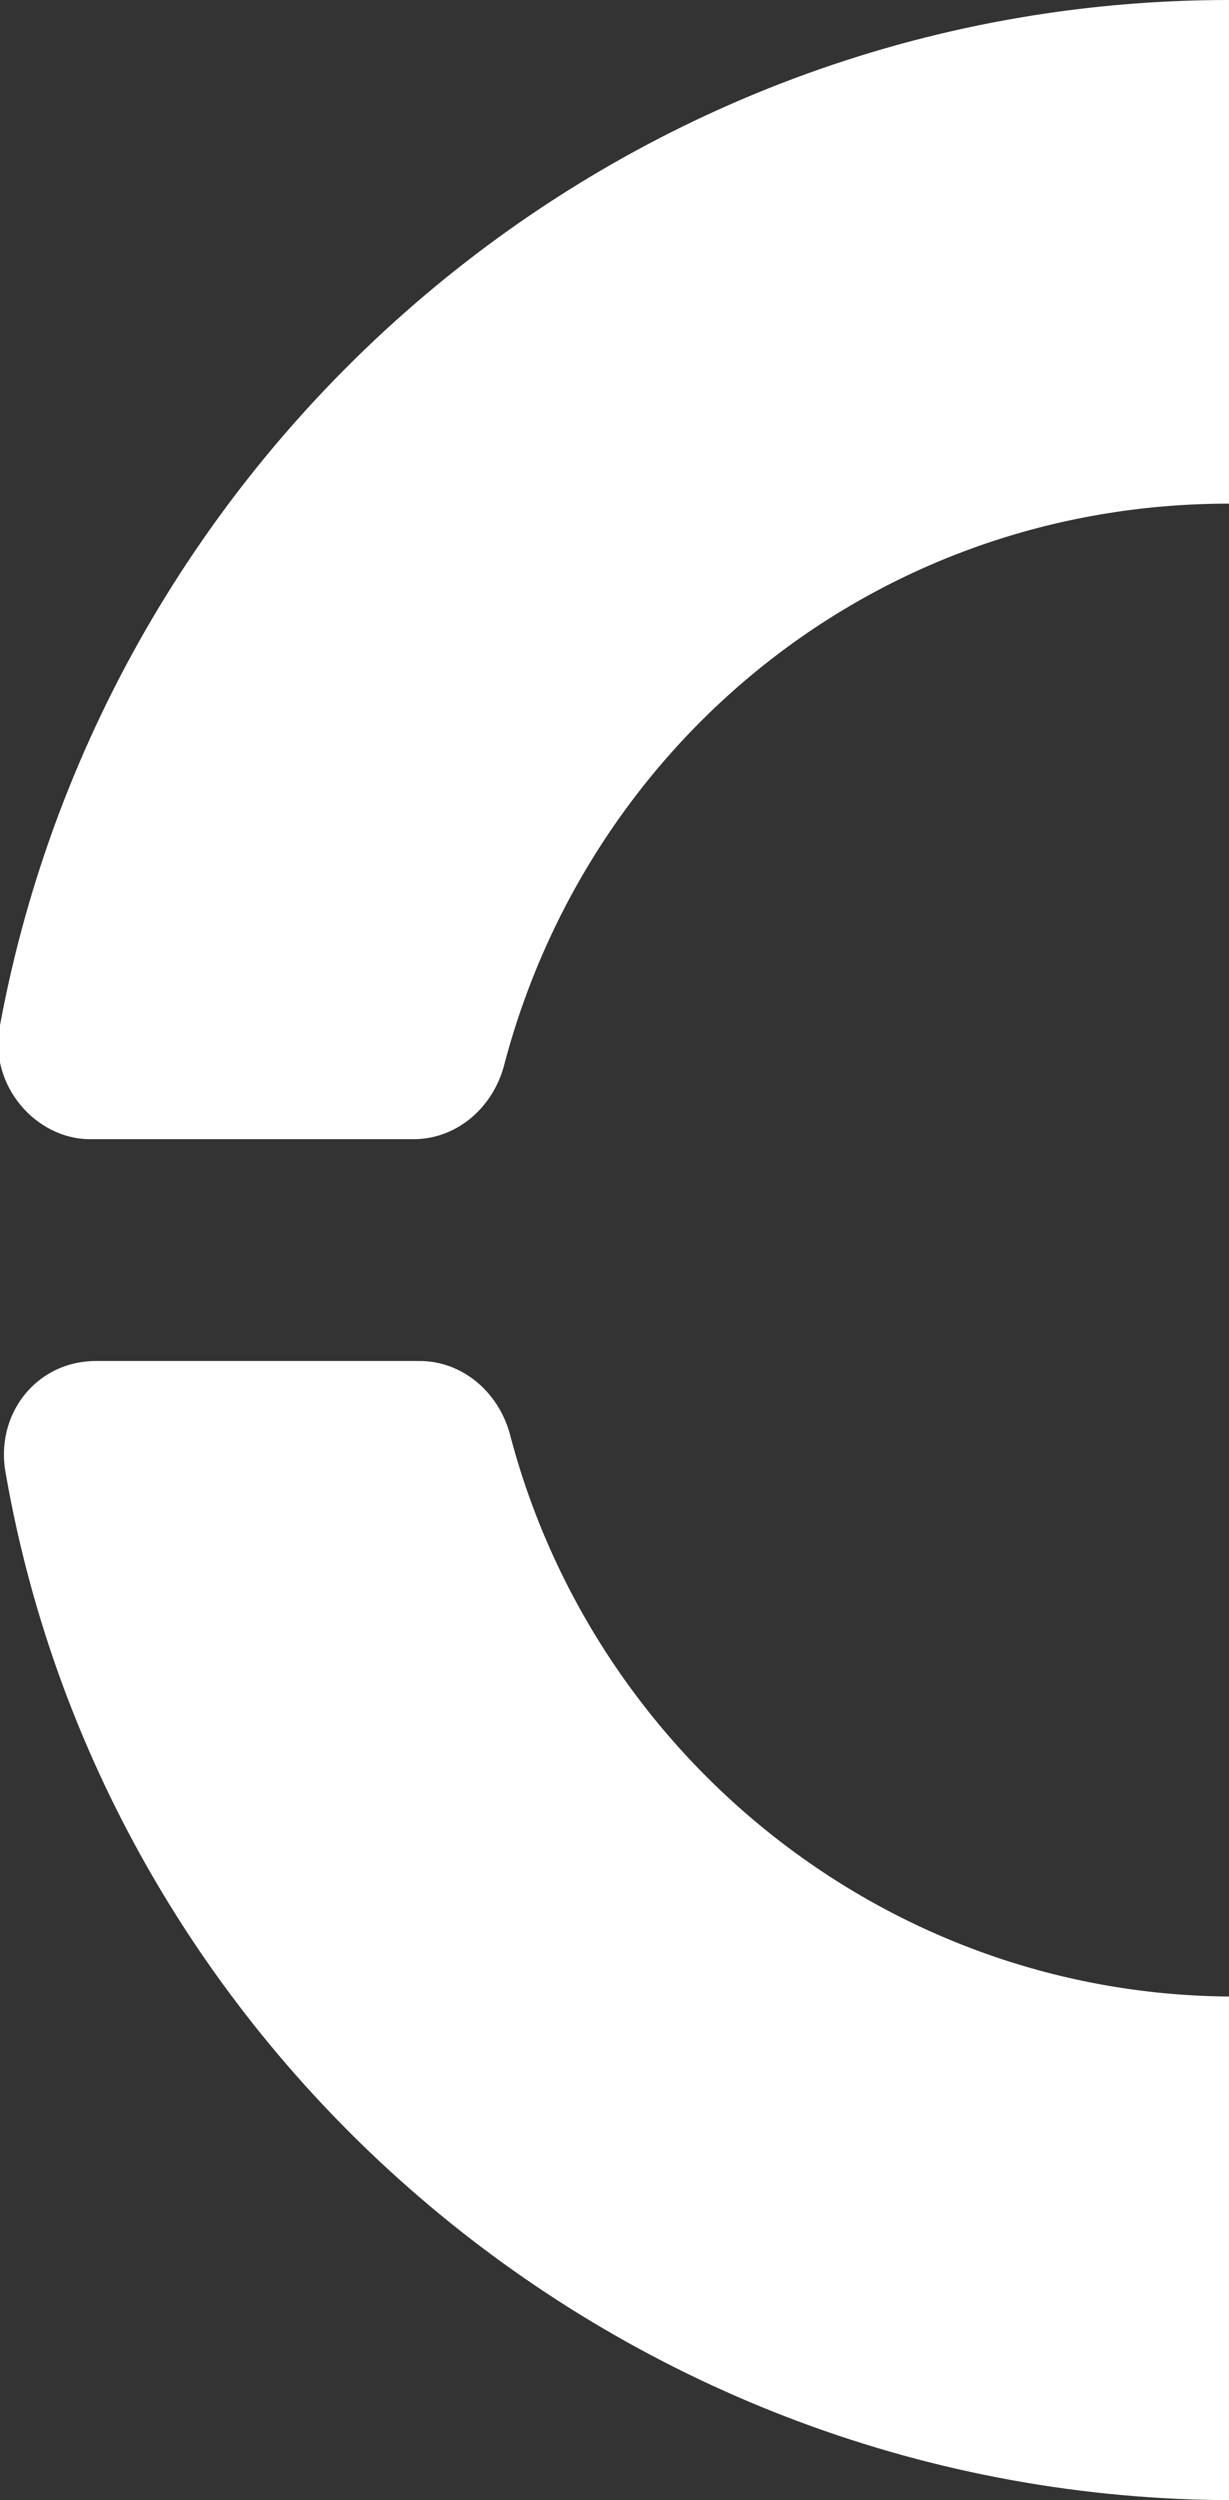 <?xml version="1.0" encoding="UTF-8"?>
<svg xmlns="http://www.w3.org/2000/svg" version="1.1" viewBox="0 0 20.5 41.7">
  <rect x="0" y="0" width="20.5" height="41.7" fill="#333333" stroke="none"/>
  <defs>
    <style>
      .cls-1 {
        fill: #fff;
      }
    </style>
  </defs>
  <!-- Generator: Adobe Illustrator 28.7.5, SVG Export Plug-In . SVG Version: 1.2.0 Build 176)  -->
  <g>
    <g id="Livello_1">
      <g>
        <path class="cls-1" d="M8.5,23.9c-.2-.7-.8-1.2-1.5-1.2H1.6c-1,0-1.7.9-1.5,1.9,1.7,9.7,10.3,17.1,20.5,17.1h0v-8.4c-5.8,0-10.7-4-12.1-9.4Z"/>
        <path class="cls-1" d="M0,17.1c-.2,1,.6,1.9,1.5,1.9h5.4c.7,0,1.3-.5,1.5-1.2,1.4-5.4,6.2-9.4,12.1-9.4V0C10.3,0,1.8,7.4,0,17.1Z"/>
      </g>
    </g>
  </g>
</svg>